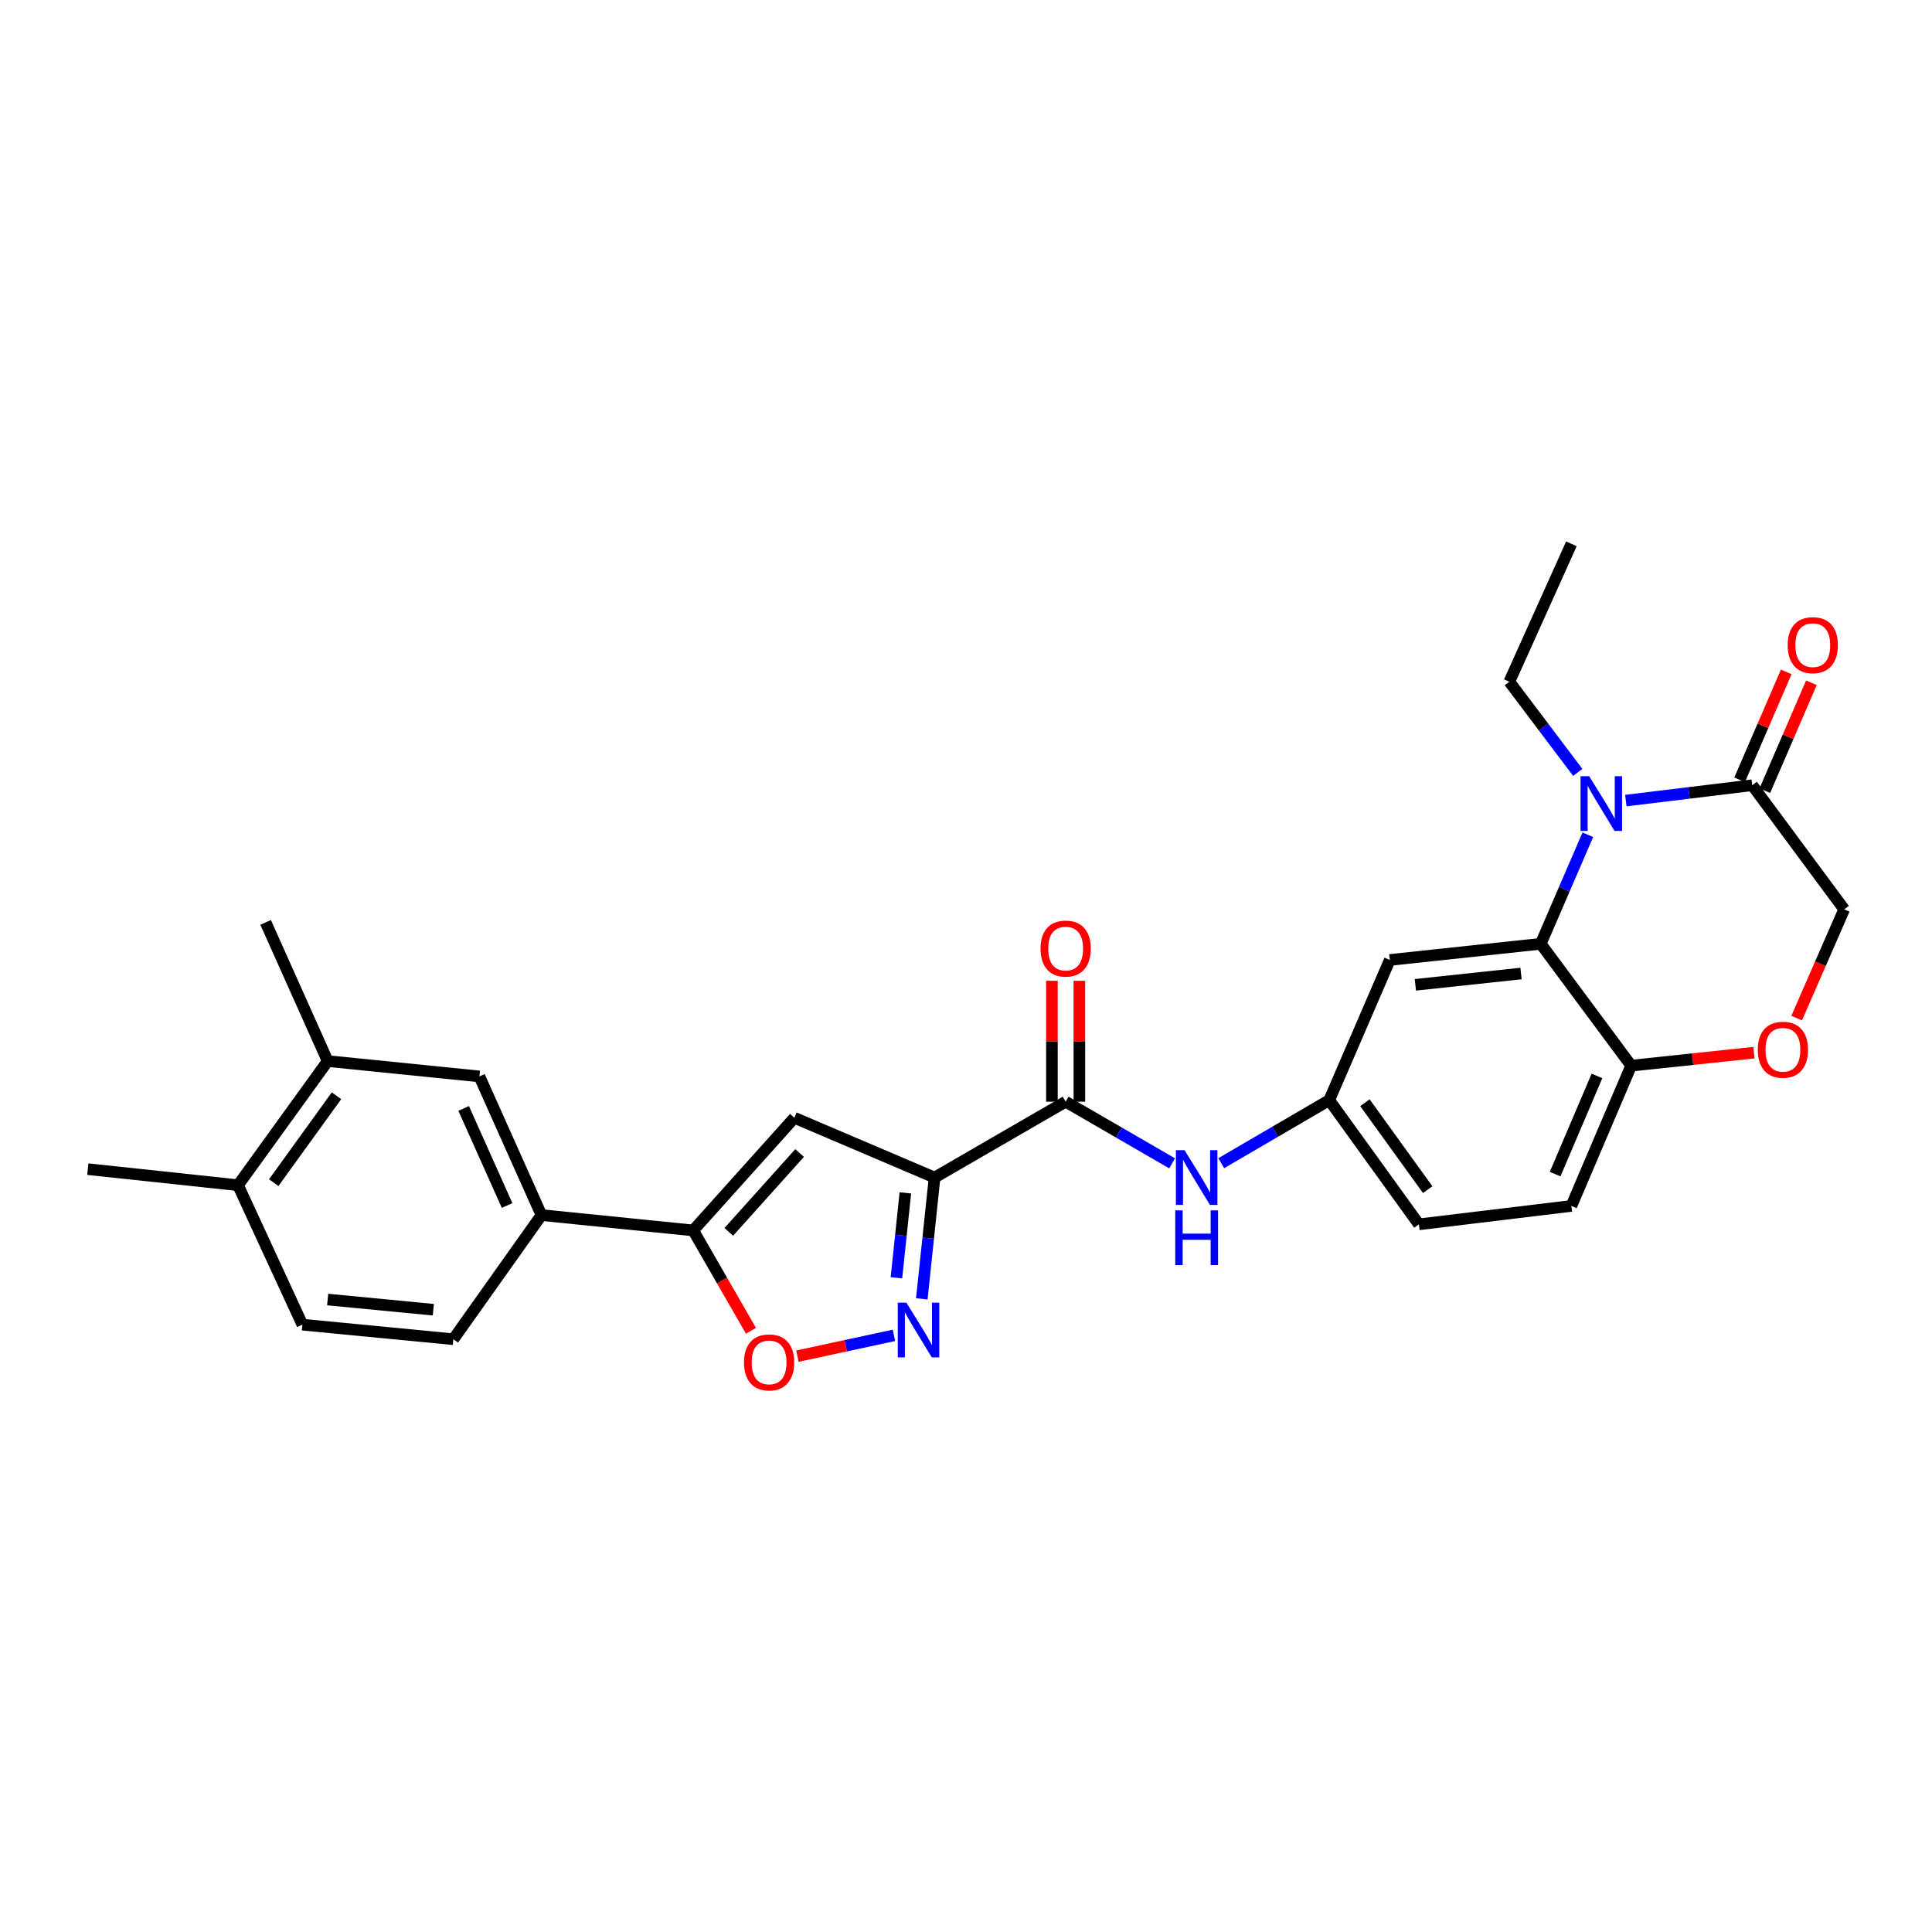 <?xml version='1.0' encoding='iso-8859-1'?>
<svg version='1.1' baseProfile='full'
              xmlns='http://www.w3.org/2000/svg'
                      xmlns:rdkit='http://www.rdkit.org/xml'
                      xmlns:xlink='http://www.w3.org/1999/xlink'
                  xml:space='preserve'
width='1000px' height='1000px' viewBox='0 0 1000 1000'>
<!-- END OF HEADER -->
<rect style='opacity:1.0;fill:#FFFFFF;stroke:none' width='1000' height='1000' x='0' y='0'> </rect>
<path class='bond-1' d='M 483.734,609.496 L 480.429,640.893' style='fill:none;fill-rule:evenodd;stroke:#000000;stroke-width:6px;stroke-linecap:butt;stroke-linejoin:miter;stroke-opacity:1' />
<path class='bond-1' d='M 480.429,640.893 L 477.123,672.29' style='fill:none;fill-rule:evenodd;stroke:#0000FF;stroke-width:6px;stroke-linecap:butt;stroke-linejoin:miter;stroke-opacity:1' />
<path class='bond-1' d='M 468.615,617.428 L 466.301,639.406' style='fill:none;fill-rule:evenodd;stroke:#000000;stroke-width:6px;stroke-linecap:butt;stroke-linejoin:miter;stroke-opacity:1' />
<path class='bond-1' d='M 466.301,639.406 L 463.987,661.384' style='fill:none;fill-rule:evenodd;stroke:#0000FF;stroke-width:6px;stroke-linecap:butt;stroke-linejoin:miter;stroke-opacity:1' />
<path class='bond-2' d='M 483.734,609.496 L 411.165,578.559' style='fill:none;fill-rule:evenodd;stroke:#000000;stroke-width:6px;stroke-linecap:butt;stroke-linejoin:miter;stroke-opacity:1' />
<path class='bond-5' d='M 483.734,609.496 L 551.576,570.24' style='fill:none;fill-rule:evenodd;stroke:#000000;stroke-width:6px;stroke-linecap:butt;stroke-linejoin:miter;stroke-opacity:1' />
<path class='bond-0' d='M 821.855,432.068 L 809.668,460.292' style='fill:none;fill-rule:evenodd;stroke:#0000FF;stroke-width:6px;stroke-linecap:butt;stroke-linejoin:miter;stroke-opacity:1' />
<path class='bond-0' d='M 809.668,460.292 L 797.482,488.516' style='fill:none;fill-rule:evenodd;stroke:#000000;stroke-width:6px;stroke-linecap:butt;stroke-linejoin:miter;stroke-opacity:1' />
<path class='bond-7' d='M 841.53,414.386 L 874.243,410.407' style='fill:none;fill-rule:evenodd;stroke:#0000FF;stroke-width:6px;stroke-linecap:butt;stroke-linejoin:miter;stroke-opacity:1' />
<path class='bond-7' d='M 874.243,410.407 L 906.955,406.429' style='fill:none;fill-rule:evenodd;stroke:#000000;stroke-width:6px;stroke-linecap:butt;stroke-linejoin:miter;stroke-opacity:1' />
<path class='bond-23' d='M 816.647,399.796 L 798.939,376.33' style='fill:none;fill-rule:evenodd;stroke:#0000FF;stroke-width:6px;stroke-linecap:butt;stroke-linejoin:miter;stroke-opacity:1' />
<path class='bond-23' d='M 798.939,376.33 L 781.232,352.864' style='fill:none;fill-rule:evenodd;stroke:#000000;stroke-width:6px;stroke-linecap:butt;stroke-linejoin:miter;stroke-opacity:1' />
<path class='bond-6' d='M 462.706,691.174 L 437.719,696.556' style='fill:none;fill-rule:evenodd;stroke:#0000FF;stroke-width:6px;stroke-linecap:butt;stroke-linejoin:miter;stroke-opacity:1' />
<path class='bond-6' d='M 437.719,696.556 L 412.732,701.939' style='fill:none;fill-rule:evenodd;stroke:#FF0000;stroke-width:6px;stroke-linecap:butt;stroke-linejoin:miter;stroke-opacity:1' />
<path class='bond-4' d='M 411.165,578.559 L 358.792,636.866' style='fill:none;fill-rule:evenodd;stroke:#000000;stroke-width:6px;stroke-linecap:butt;stroke-linejoin:miter;stroke-opacity:1' />
<path class='bond-4' d='M 413.878,596.798 L 377.217,637.613' style='fill:none;fill-rule:evenodd;stroke:#000000;stroke-width:6px;stroke-linecap:butt;stroke-linejoin:miter;stroke-opacity:1' />
<path class='bond-3' d='M 797.482,488.516 L 719.357,496.874' style='fill:none;fill-rule:evenodd;stroke:#000000;stroke-width:6px;stroke-linecap:butt;stroke-linejoin:miter;stroke-opacity:1' />
<path class='bond-3' d='M 787.274,503.895 L 732.587,509.746' style='fill:none;fill-rule:evenodd;stroke:#000000;stroke-width:6px;stroke-linecap:butt;stroke-linejoin:miter;stroke-opacity:1' />
<path class='bond-29' d='M 797.482,488.516 L 844.299,551.583' style='fill:none;fill-rule:evenodd;stroke:#000000;stroke-width:6px;stroke-linecap:butt;stroke-linejoin:miter;stroke-opacity:1' />
<path class='bond-10' d='M 358.792,636.866 L 280.256,628.927' style='fill:none;fill-rule:evenodd;stroke:#000000;stroke-width:6px;stroke-linecap:butt;stroke-linejoin:miter;stroke-opacity:1' />
<path class='bond-28' d='M 358.792,636.866 L 373.746,662.837' style='fill:none;fill-rule:evenodd;stroke:#000000;stroke-width:6px;stroke-linecap:butt;stroke-linejoin:miter;stroke-opacity:1' />
<path class='bond-28' d='M 373.746,662.837 L 388.7,688.807' style='fill:none;fill-rule:evenodd;stroke:#FF0000;stroke-width:6px;stroke-linecap:butt;stroke-linejoin:miter;stroke-opacity:1' />
<path class='bond-8' d='M 551.576,570.24 L 579.131,586.192' style='fill:none;fill-rule:evenodd;stroke:#000000;stroke-width:6px;stroke-linecap:butt;stroke-linejoin:miter;stroke-opacity:1' />
<path class='bond-8' d='M 579.131,586.192 L 606.687,602.145' style='fill:none;fill-rule:evenodd;stroke:#0000FF;stroke-width:6px;stroke-linecap:butt;stroke-linejoin:miter;stroke-opacity:1' />
<path class='bond-17' d='M 558.679,570.24 L 558.679,538.945' style='fill:none;fill-rule:evenodd;stroke:#000000;stroke-width:6px;stroke-linecap:butt;stroke-linejoin:miter;stroke-opacity:1' />
<path class='bond-17' d='M 558.679,538.945 L 558.679,507.651' style='fill:none;fill-rule:evenodd;stroke:#FF0000;stroke-width:6px;stroke-linecap:butt;stroke-linejoin:miter;stroke-opacity:1' />
<path class='bond-17' d='M 544.473,570.24 L 544.473,538.945' style='fill:none;fill-rule:evenodd;stroke:#000000;stroke-width:6px;stroke-linecap:butt;stroke-linejoin:miter;stroke-opacity:1' />
<path class='bond-17' d='M 544.473,538.945 L 544.473,507.651' style='fill:none;fill-rule:evenodd;stroke:#FF0000;stroke-width:6px;stroke-linecap:butt;stroke-linejoin:miter;stroke-opacity:1' />
<path class='bond-18' d='M 913.476,409.245 L 925.533,381.32' style='fill:none;fill-rule:evenodd;stroke:#000000;stroke-width:6px;stroke-linecap:butt;stroke-linejoin:miter;stroke-opacity:1' />
<path class='bond-18' d='M 925.533,381.32 L 937.59,353.396' style='fill:none;fill-rule:evenodd;stroke:#FF0000;stroke-width:6px;stroke-linecap:butt;stroke-linejoin:miter;stroke-opacity:1' />
<path class='bond-18' d='M 900.434,403.613 L 912.491,375.689' style='fill:none;fill-rule:evenodd;stroke:#000000;stroke-width:6px;stroke-linecap:butt;stroke-linejoin:miter;stroke-opacity:1' />
<path class='bond-18' d='M 912.491,375.689 L 924.548,347.765' style='fill:none;fill-rule:evenodd;stroke:#FF0000;stroke-width:6px;stroke-linecap:butt;stroke-linejoin:miter;stroke-opacity:1' />
<path class='bond-31' d='M 906.955,406.429 L 954.545,470.68' style='fill:none;fill-rule:evenodd;stroke:#000000;stroke-width:6px;stroke-linecap:butt;stroke-linejoin:miter;stroke-opacity:1' />
<path class='bond-16' d='M 632.112,602.068 L 660.061,585.756' style='fill:none;fill-rule:evenodd;stroke:#0000FF;stroke-width:6px;stroke-linecap:butt;stroke-linejoin:miter;stroke-opacity:1' />
<path class='bond-16' d='M 660.061,585.756 L 688.009,569.443' style='fill:none;fill-rule:evenodd;stroke:#000000;stroke-width:6px;stroke-linecap:butt;stroke-linejoin:miter;stroke-opacity:1' />
<path class='bond-9' d='M 907.852,544.857 L 876.076,548.22' style='fill:none;fill-rule:evenodd;stroke:#FF0000;stroke-width:6px;stroke-linecap:butt;stroke-linejoin:miter;stroke-opacity:1' />
<path class='bond-9' d='M 876.076,548.22 L 844.299,551.583' style='fill:none;fill-rule:evenodd;stroke:#000000;stroke-width:6px;stroke-linecap:butt;stroke-linejoin:miter;stroke-opacity:1' />
<path class='bond-15' d='M 929.949,526.972 L 942.247,498.826' style='fill:none;fill-rule:evenodd;stroke:#FF0000;stroke-width:6px;stroke-linecap:butt;stroke-linejoin:miter;stroke-opacity:1' />
<path class='bond-15' d='M 942.247,498.826 L 954.545,470.68' style='fill:none;fill-rule:evenodd;stroke:#000000;stroke-width:6px;stroke-linecap:butt;stroke-linejoin:miter;stroke-opacity:1' />
<path class='bond-13' d='M 280.256,628.927 L 248.143,557.155' style='fill:none;fill-rule:evenodd;stroke:#000000;stroke-width:6px;stroke-linecap:butt;stroke-linejoin:miter;stroke-opacity:1' />
<path class='bond-13' d='M 262.472,623.963 L 239.993,573.723' style='fill:none;fill-rule:evenodd;stroke:#000000;stroke-width:6px;stroke-linecap:butt;stroke-linejoin:miter;stroke-opacity:1' />
<path class='bond-20' d='M 280.256,628.927 L 234.647,693.178' style='fill:none;fill-rule:evenodd;stroke:#000000;stroke-width:6px;stroke-linecap:butt;stroke-linejoin:miter;stroke-opacity:1' />
<path class='bond-11' d='M 719.357,496.874 L 688.009,569.443' style='fill:none;fill-rule:evenodd;stroke:#000000;stroke-width:6px;stroke-linecap:butt;stroke-linejoin:miter;stroke-opacity:1' />
<path class='bond-12' d='M 844.299,551.583 L 813.353,624.184' style='fill:none;fill-rule:evenodd;stroke:#000000;stroke-width:6px;stroke-linecap:butt;stroke-linejoin:miter;stroke-opacity:1' />
<path class='bond-12' d='M 826.589,556.903 L 804.927,607.723' style='fill:none;fill-rule:evenodd;stroke:#000000;stroke-width:6px;stroke-linecap:butt;stroke-linejoin:miter;stroke-opacity:1' />
<path class='bond-14' d='M 248.143,557.155 L 169.615,549.215' style='fill:none;fill-rule:evenodd;stroke:#000000;stroke-width:6px;stroke-linecap:butt;stroke-linejoin:miter;stroke-opacity:1' />
<path class='bond-25' d='M 169.615,549.215 L 137.486,477.428' style='fill:none;fill-rule:evenodd;stroke:#000000;stroke-width:6px;stroke-linecap:butt;stroke-linejoin:miter;stroke-opacity:1' />
<path class='bond-30' d='M 169.615,549.215 L 123.201,613.458' style='fill:none;fill-rule:evenodd;stroke:#000000;stroke-width:6px;stroke-linecap:butt;stroke-linejoin:miter;stroke-opacity:1' />
<path class='bond-30' d='M 174.168,567.171 L 141.678,612.141' style='fill:none;fill-rule:evenodd;stroke:#000000;stroke-width:6px;stroke-linecap:butt;stroke-linejoin:miter;stroke-opacity:1' />
<path class='bond-24' d='M 688.009,569.443 L 734.415,633.717' style='fill:none;fill-rule:evenodd;stroke:#000000;stroke-width:6px;stroke-linecap:butt;stroke-linejoin:miter;stroke-opacity:1' />
<path class='bond-24' d='M 706.488,570.768 L 738.972,615.76' style='fill:none;fill-rule:evenodd;stroke:#000000;stroke-width:6px;stroke-linecap:butt;stroke-linejoin:miter;stroke-opacity:1' />
<path class='bond-19' d='M 123.201,613.458 L 156.522,685.648' style='fill:none;fill-rule:evenodd;stroke:#000000;stroke-width:6px;stroke-linecap:butt;stroke-linejoin:miter;stroke-opacity:1' />
<path class='bond-26' d='M 123.201,613.458 L 45.455,605.148' style='fill:none;fill-rule:evenodd;stroke:#000000;stroke-width:6px;stroke-linecap:butt;stroke-linejoin:miter;stroke-opacity:1' />
<path class='bond-21' d='M 234.647,693.178 L 156.522,685.648' style='fill:none;fill-rule:evenodd;stroke:#000000;stroke-width:6px;stroke-linecap:butt;stroke-linejoin:miter;stroke-opacity:1' />
<path class='bond-21' d='M 224.291,677.908 L 169.604,672.637' style='fill:none;fill-rule:evenodd;stroke:#000000;stroke-width:6px;stroke-linecap:butt;stroke-linejoin:miter;stroke-opacity:1' />
<path class='bond-22' d='M 813.353,624.184 L 734.415,633.717' style='fill:none;fill-rule:evenodd;stroke:#000000;stroke-width:6px;stroke-linecap:butt;stroke-linejoin:miter;stroke-opacity:1' />
<path class='bond-27' d='M 781.232,352.864 L 813.353,281.487' style='fill:none;fill-rule:evenodd;stroke:#000000;stroke-width:6px;stroke-linecap:butt;stroke-linejoin:miter;stroke-opacity:1' />
<path  class='atom-1' d='M 822.562 401.771
L 831.842 416.771
Q 832.762 418.251, 834.242 420.931
Q 835.722 423.611, 835.802 423.771
L 835.802 401.771
L 839.562 401.771
L 839.562 430.091
L 835.682 430.091
L 825.722 413.691
Q 824.562 411.771, 823.322 409.571
Q 822.122 407.371, 821.762 406.691
L 821.762 430.091
L 818.082 430.091
L 818.082 401.771
L 822.562 401.771
' fill='#0000FF'/>
<path  class='atom-2' d='M 469.164 674.274
L 478.444 689.274
Q 479.364 690.754, 480.844 693.434
Q 482.324 696.114, 482.404 696.274
L 482.404 674.274
L 486.164 674.274
L 486.164 702.594
L 482.284 702.594
L 472.324 686.194
Q 471.164 684.274, 469.924 682.074
Q 468.724 679.874, 468.364 679.194
L 468.364 702.594
L 464.684 702.594
L 464.684 674.274
L 469.164 674.274
' fill='#0000FF'/>
<path  class='atom-7' d='M 385.08 705.175
Q 385.08 698.375, 388.44 694.575
Q 391.8 690.775, 398.08 690.775
Q 404.36 690.775, 407.72 694.575
Q 411.08 698.375, 411.08 705.175
Q 411.08 712.055, 407.68 715.975
Q 404.28 719.855, 398.08 719.855
Q 391.84 719.855, 388.44 715.975
Q 385.08 712.095, 385.08 705.175
M 398.08 716.655
Q 402.4 716.655, 404.72 713.775
Q 407.08 710.855, 407.08 705.175
Q 407.08 699.615, 404.72 696.815
Q 402.4 693.975, 398.08 693.975
Q 393.76 693.975, 391.4 696.775
Q 389.08 699.575, 389.08 705.175
Q 389.08 710.895, 391.4 713.775
Q 393.76 716.655, 398.08 716.655
' fill='#FF0000'/>
<path  class='atom-9' d='M 613.126 595.336
L 622.406 610.336
Q 623.326 611.816, 624.806 614.496
Q 626.286 617.176, 626.366 617.336
L 626.366 595.336
L 630.126 595.336
L 630.126 623.656
L 626.246 623.656
L 616.286 607.256
Q 615.126 605.336, 613.886 603.136
Q 612.686 600.936, 612.326 600.256
L 612.326 623.656
L 608.646 623.656
L 608.646 595.336
L 613.126 595.336
' fill='#0000FF'/>
<path  class='atom-9' d='M 608.306 626.488
L 612.146 626.488
L 612.146 638.528
L 626.626 638.528
L 626.626 626.488
L 630.466 626.488
L 630.466 654.808
L 626.626 654.808
L 626.626 641.728
L 612.146 641.728
L 612.146 654.808
L 608.306 654.808
L 608.306 626.488
' fill='#0000FF'/>
<path  class='atom-10' d='M 909.827 543.352
Q 909.827 536.552, 913.187 532.752
Q 916.547 528.952, 922.827 528.952
Q 929.107 528.952, 932.467 532.752
Q 935.827 536.552, 935.827 543.352
Q 935.827 550.232, 932.427 554.152
Q 929.027 558.032, 922.827 558.032
Q 916.587 558.032, 913.187 554.152
Q 909.827 550.272, 909.827 543.352
M 922.827 554.832
Q 927.147 554.832, 929.467 551.952
Q 931.827 549.032, 931.827 543.352
Q 931.827 537.792, 929.467 534.992
Q 927.147 532.152, 922.827 532.152
Q 918.507 532.152, 916.147 534.952
Q 913.827 537.752, 913.827 543.352
Q 913.827 549.072, 916.147 551.952
Q 918.507 554.832, 922.827 554.832
' fill='#FF0000'/>
<path  class='atom-18' d='M 538.576 490.987
Q 538.576 484.187, 541.936 480.387
Q 545.296 476.587, 551.576 476.587
Q 557.856 476.587, 561.216 480.387
Q 564.576 484.187, 564.576 490.987
Q 564.576 497.867, 561.176 501.787
Q 557.776 505.667, 551.576 505.667
Q 545.336 505.667, 541.936 501.787
Q 538.576 497.907, 538.576 490.987
M 551.576 502.467
Q 555.896 502.467, 558.216 499.587
Q 560.576 496.667, 560.576 490.987
Q 560.576 485.427, 558.216 482.627
Q 555.896 479.787, 551.576 479.787
Q 547.256 479.787, 544.896 482.587
Q 542.576 485.387, 542.576 490.987
Q 542.576 496.707, 544.896 499.587
Q 547.256 502.467, 551.576 502.467
' fill='#FF0000'/>
<path  class='atom-19' d='M 925.295 333.924
Q 925.295 327.124, 928.655 323.324
Q 932.015 319.524, 938.295 319.524
Q 944.575 319.524, 947.935 323.324
Q 951.295 327.124, 951.295 333.924
Q 951.295 340.804, 947.895 344.724
Q 944.495 348.604, 938.295 348.604
Q 932.055 348.604, 928.655 344.724
Q 925.295 340.844, 925.295 333.924
M 938.295 345.404
Q 942.615 345.404, 944.935 342.524
Q 947.295 339.604, 947.295 333.924
Q 947.295 328.364, 944.935 325.564
Q 942.615 322.724, 938.295 322.724
Q 933.975 322.724, 931.615 325.524
Q 929.295 328.324, 929.295 333.924
Q 929.295 339.644, 931.615 342.524
Q 933.975 345.404, 938.295 345.404
' fill='#FF0000'/>
</svg>
